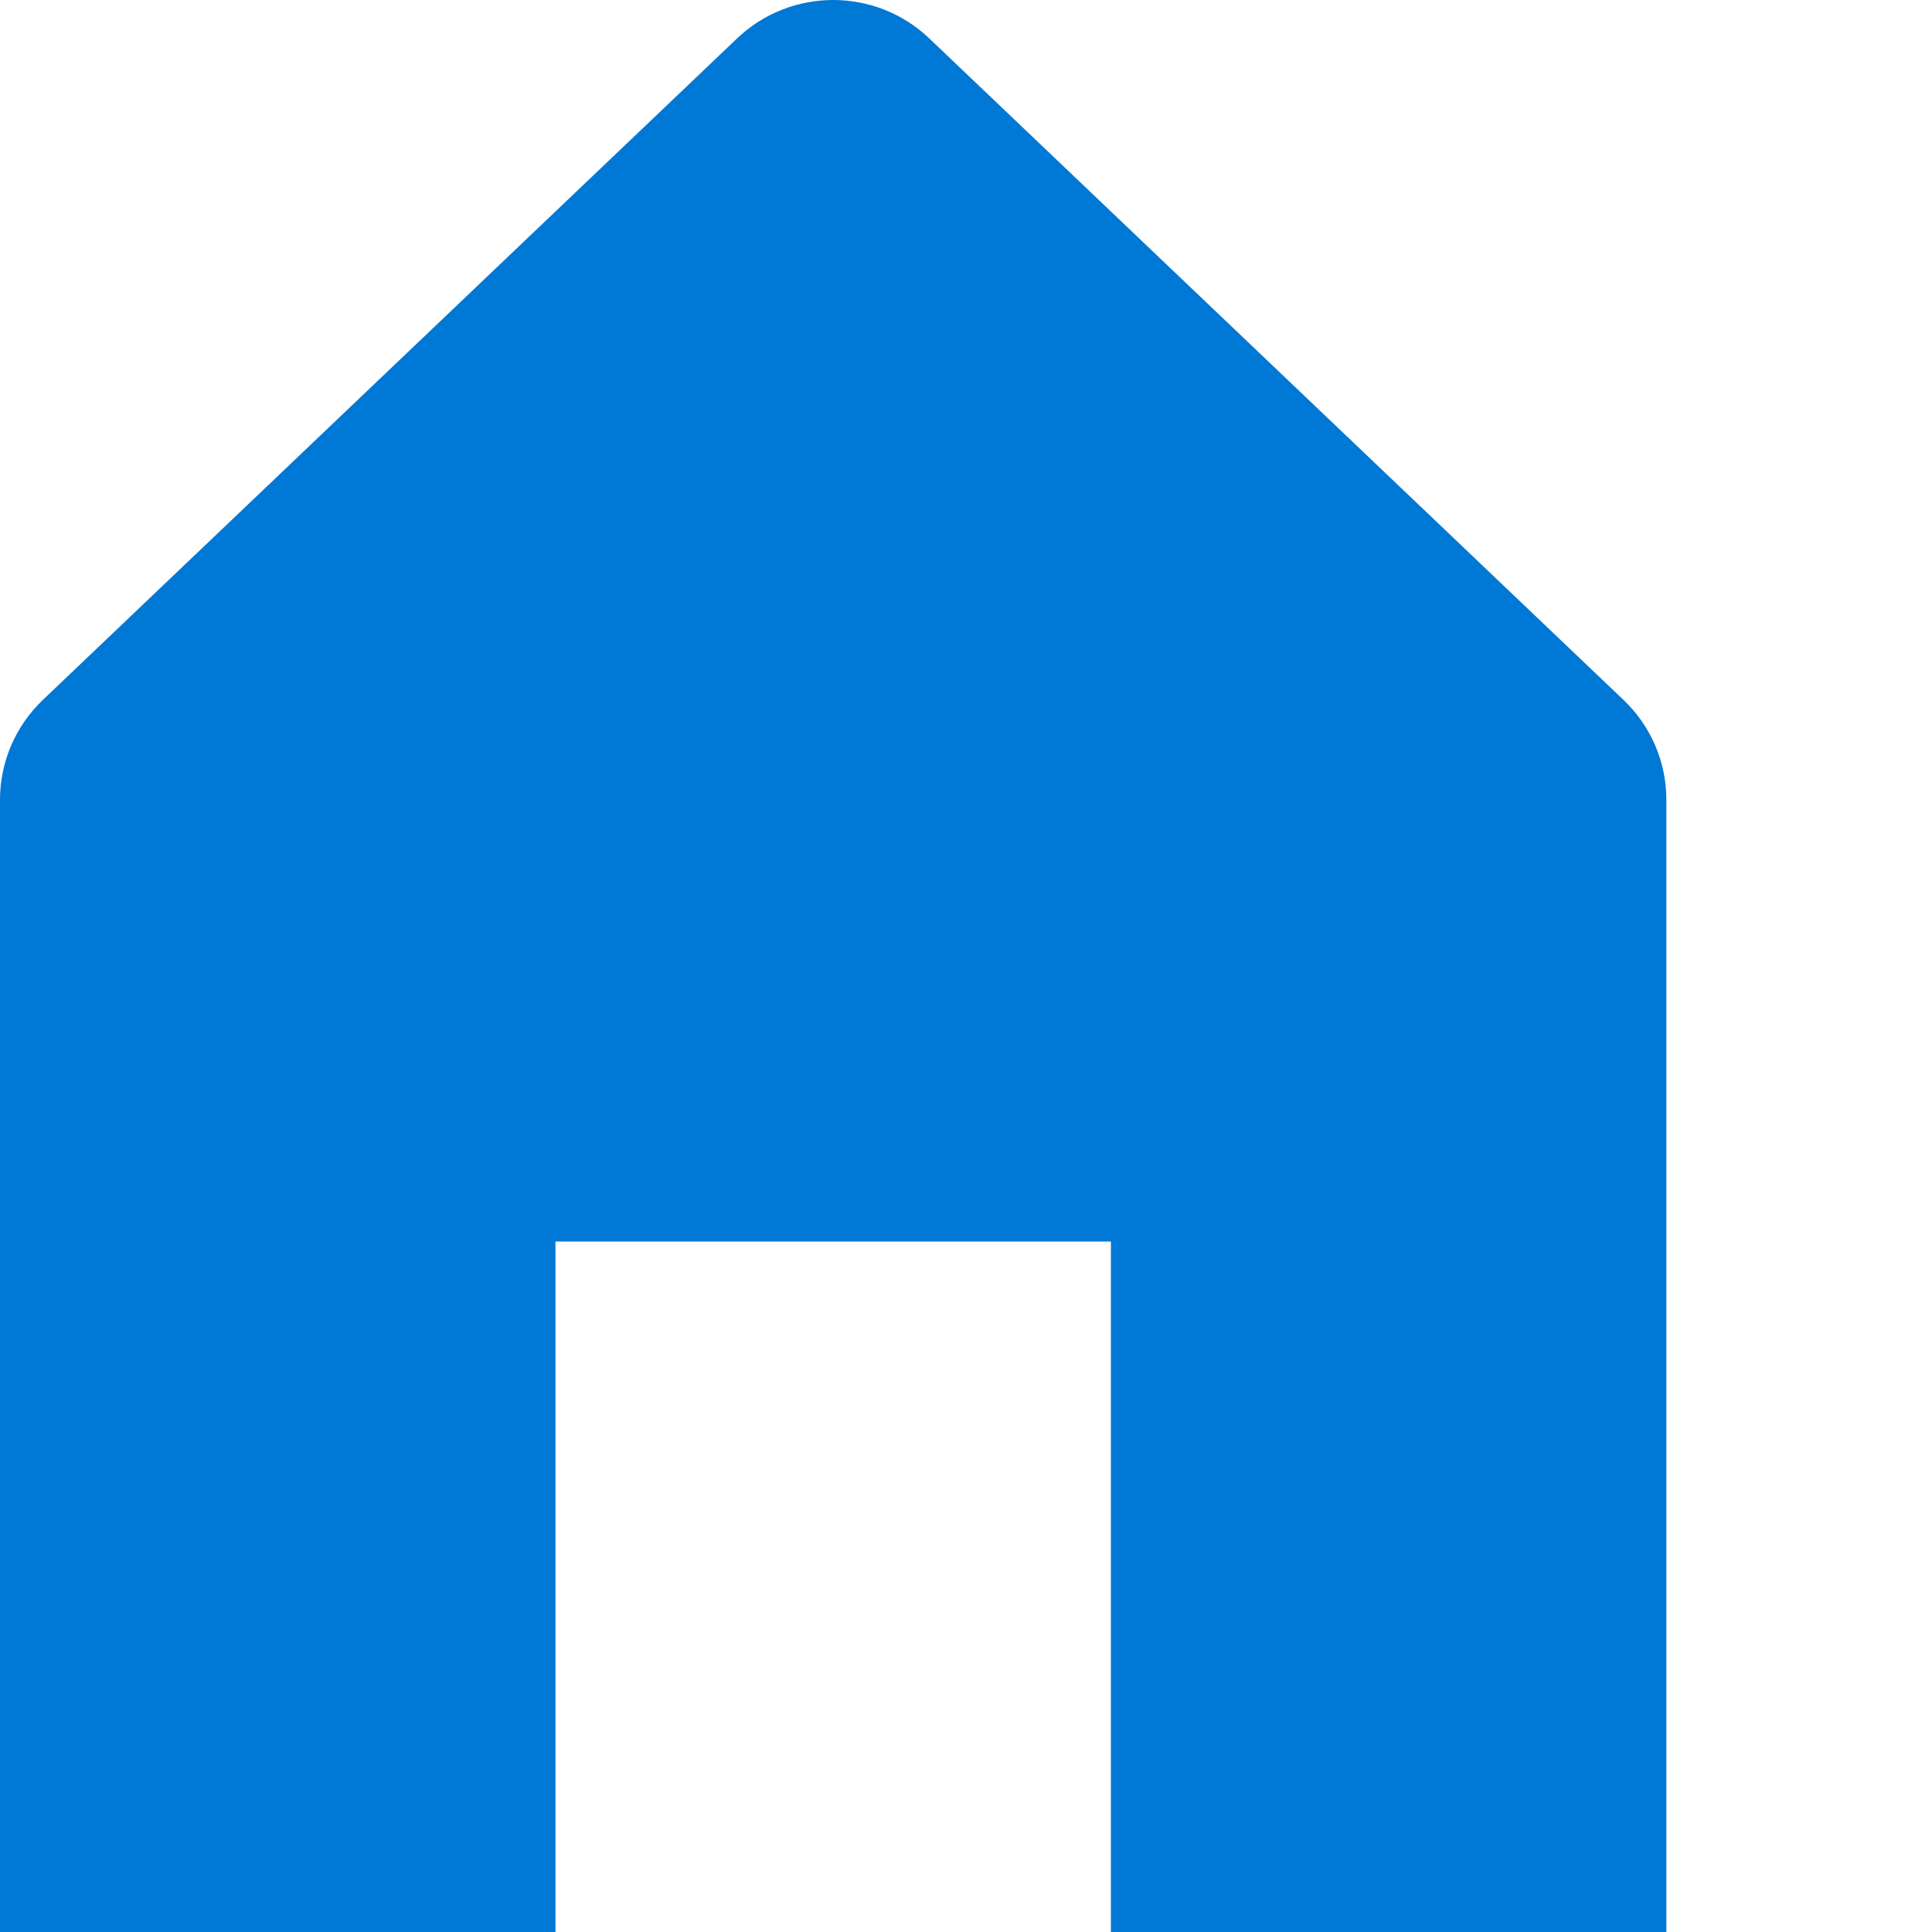 <?xml version="1.0" encoding="UTF-8"?>
<svg width="80px" height="80px" viewBox="0 0 80 80" version="1.1" xmlns="http://www.w3.org/2000/svg" xmlns:xlink="http://www.w3.org/1999/xlink">
    <title>Icons/Home</title>
    <g id="Icons/Home" stroke="none" stroke-width="1" fill="none" fill-rule="evenodd">
        <g id="GL_019x16_home" fill="#0078D6" fill-rule="nonzero">
            <path d="M0,80 L0,33.113 C0,31.554 0.64,30.063 1.771,28.985 L30.521,1.59 C32.745,-0.53 36.255,-0.53 38.479,1.59 L67.229,28.985 C68.36,30.063 69,31.554 69,33.113 L69,80 L46,80 L46,51.41 L23,51.41 L23,80 L0,80 Z" id="Path"></path>
        </g>
    </g>
</svg>